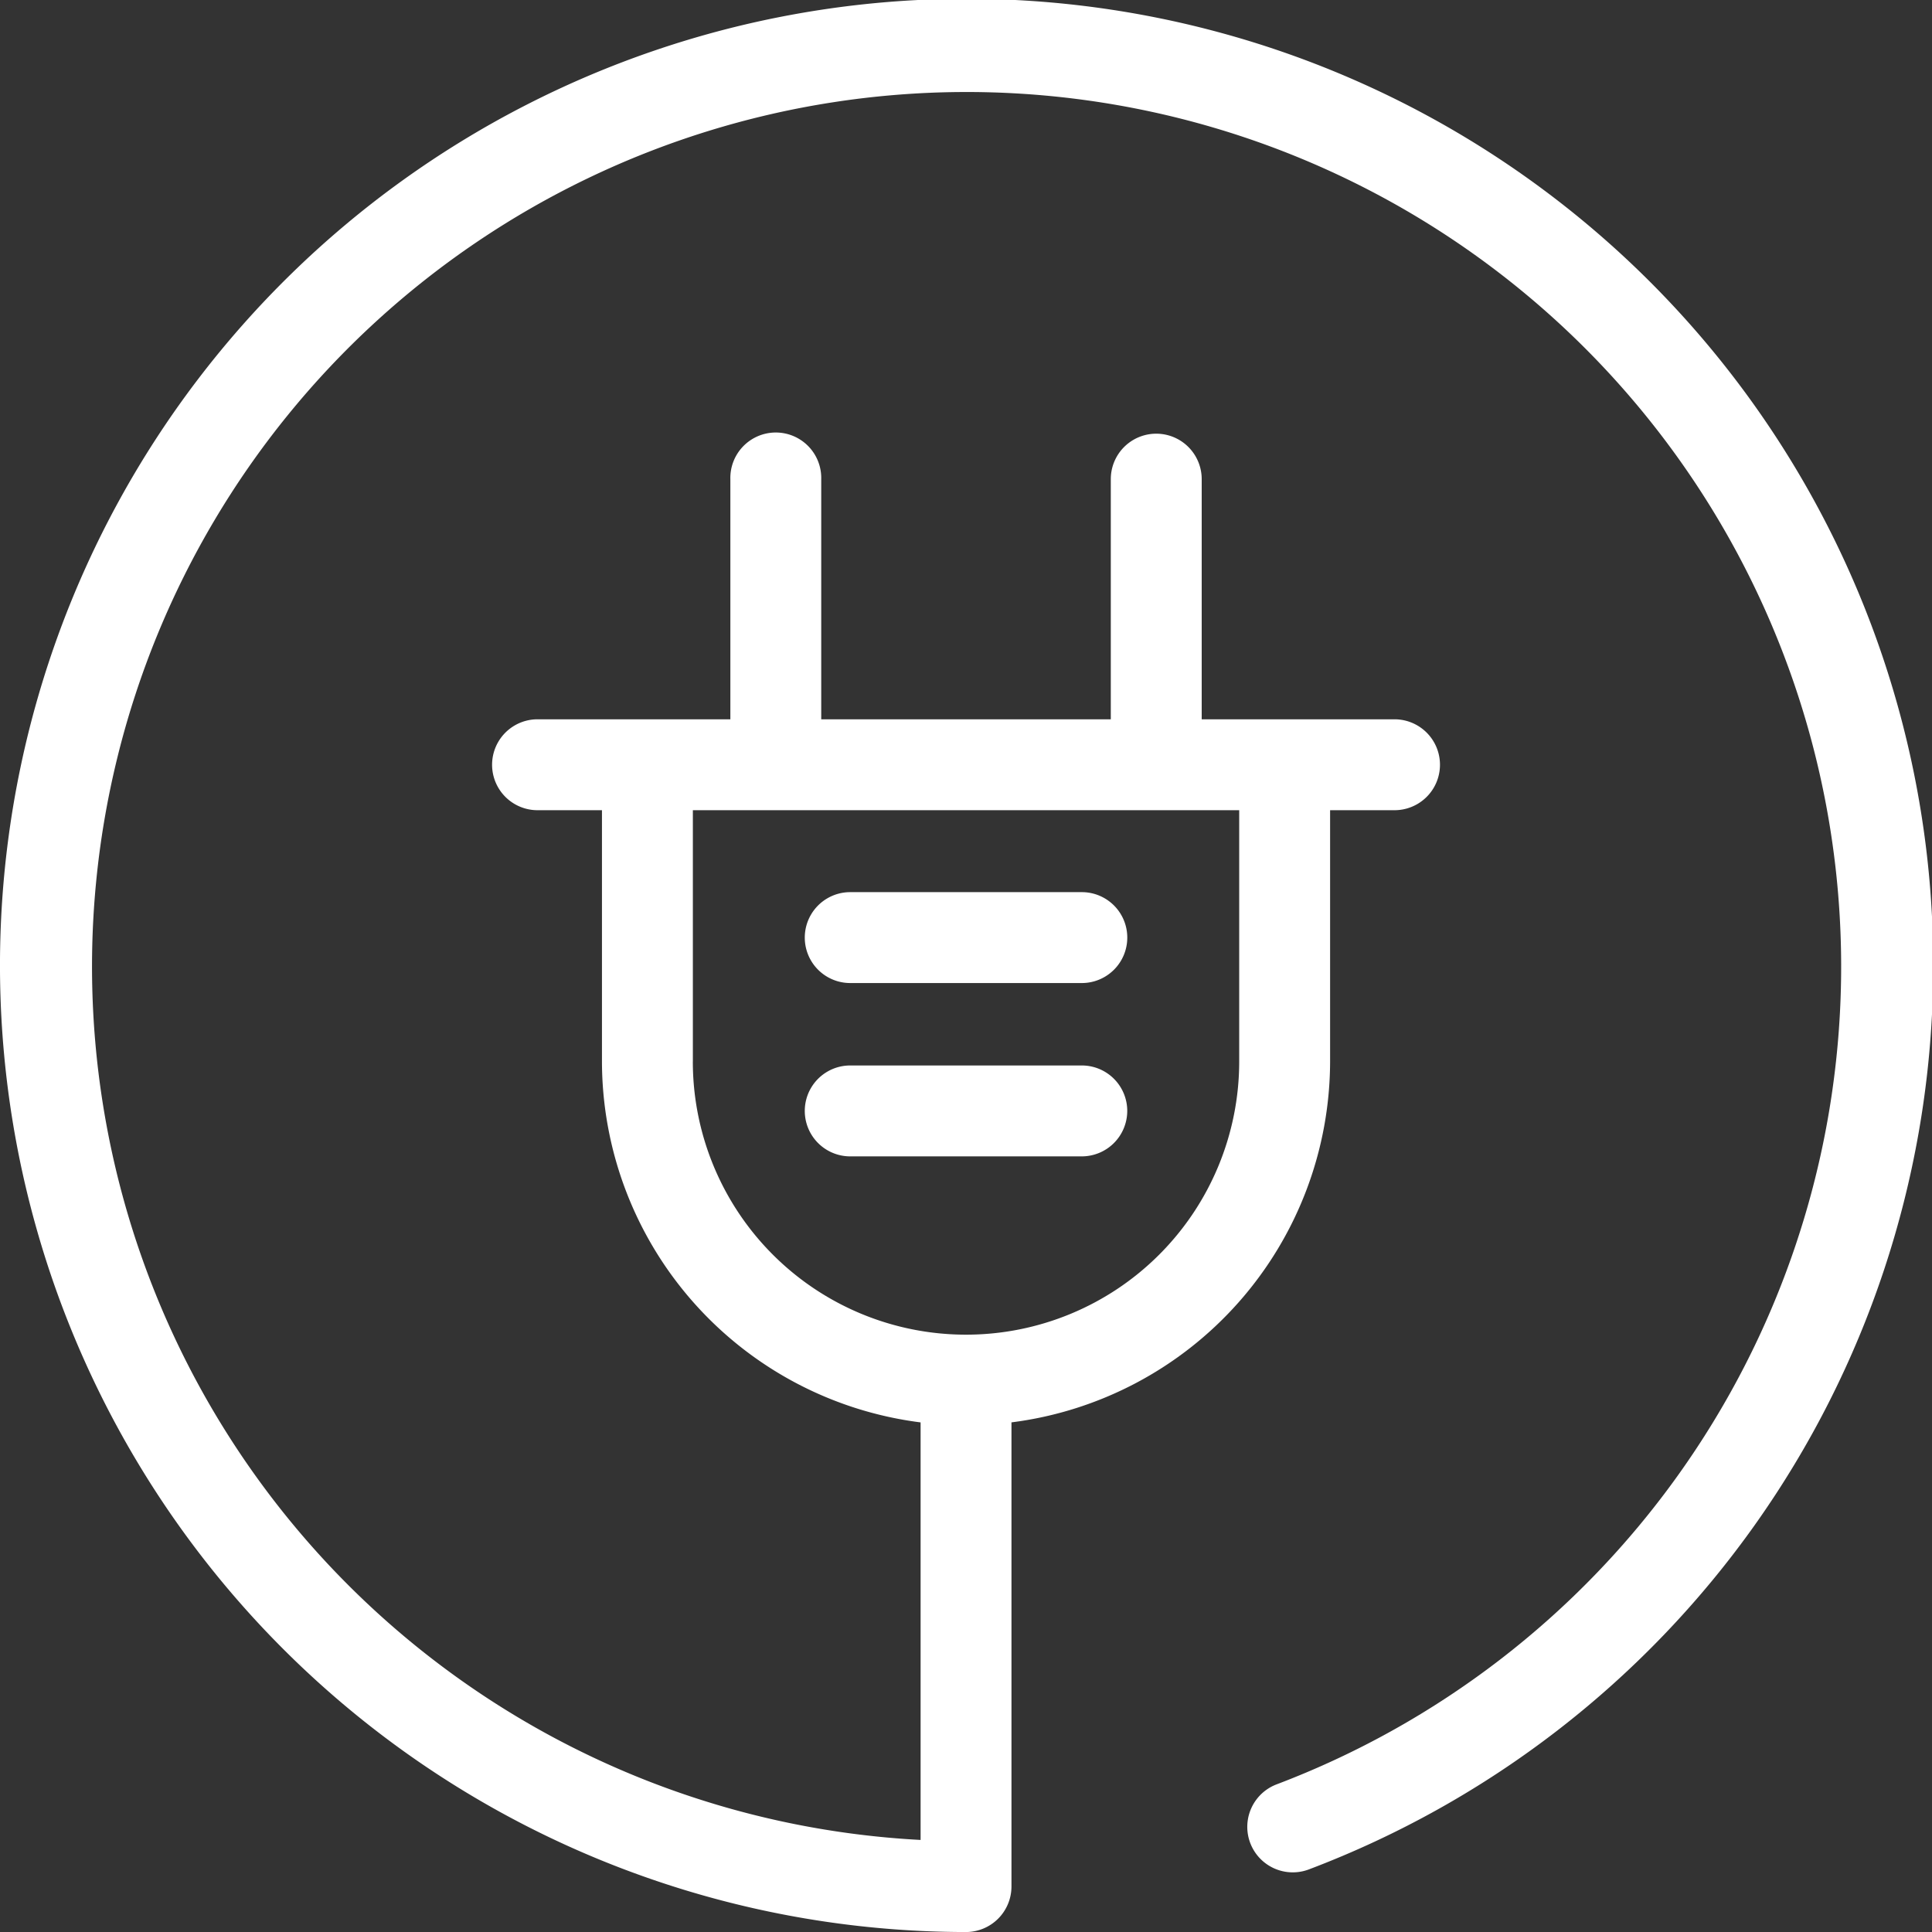 <svg xmlns="http://www.w3.org/2000/svg" width="63.423" height="63.424" viewBox="0 0 63.423 63.424"><rect x="0" y="0" width="63.423" height="63.424" fill="#333333" stroke="none"/><title>field-denki</title><g id="b76b5667-a2cb-4e05-8e61-f27a378fb01f" data-name="レイヤー 2"><g id="e524fb86-d073-43bf-9260-df61b5a4ff5a" data-name="BODY"><path d="M31.712,63.424a1.495,1.495,0,0,0,1.492-1.495V46.693a11.963,11.963,0,0,0,10.46-11.848V26.597h2.115a1.492,1.492,0,1,0,0-2.984h-6.33V15.729a1.492,1.492,0,1,0-2.984,0v7.884H26.959V15.729a1.492,1.492,0,1,0-2.983,0v7.884h-6.33a1.492,1.492,0,1,0,0,2.984H19.761v8.249a11.962,11.962,0,0,0,10.46,11.848V60.401a28.71,28.71,0,1,1,11.688-1.825,1.493,1.493,0,0,0,1.059,2.792A31.732,31.732,0,1,0,31.712,63.424m-8.967-28.579V26.597H40.68v8.249a8.968,8.968,0,0,1-17.936,0" fill="#fff"/><path d="M27.911,32.271h7.603a1.492,1.492,0,0,0,0-2.984H27.911a1.492,1.492,0,1,0,0,2.984" fill="#fff"/><path d="M37.005,36.469a1.492,1.492,0,0,0-1.492-1.492H27.911a1.492,1.492,0,1,0,0,2.984H35.513a1.494,1.494,0,0,0,1.492-1.492" fill="#fff"/></g></g></svg>